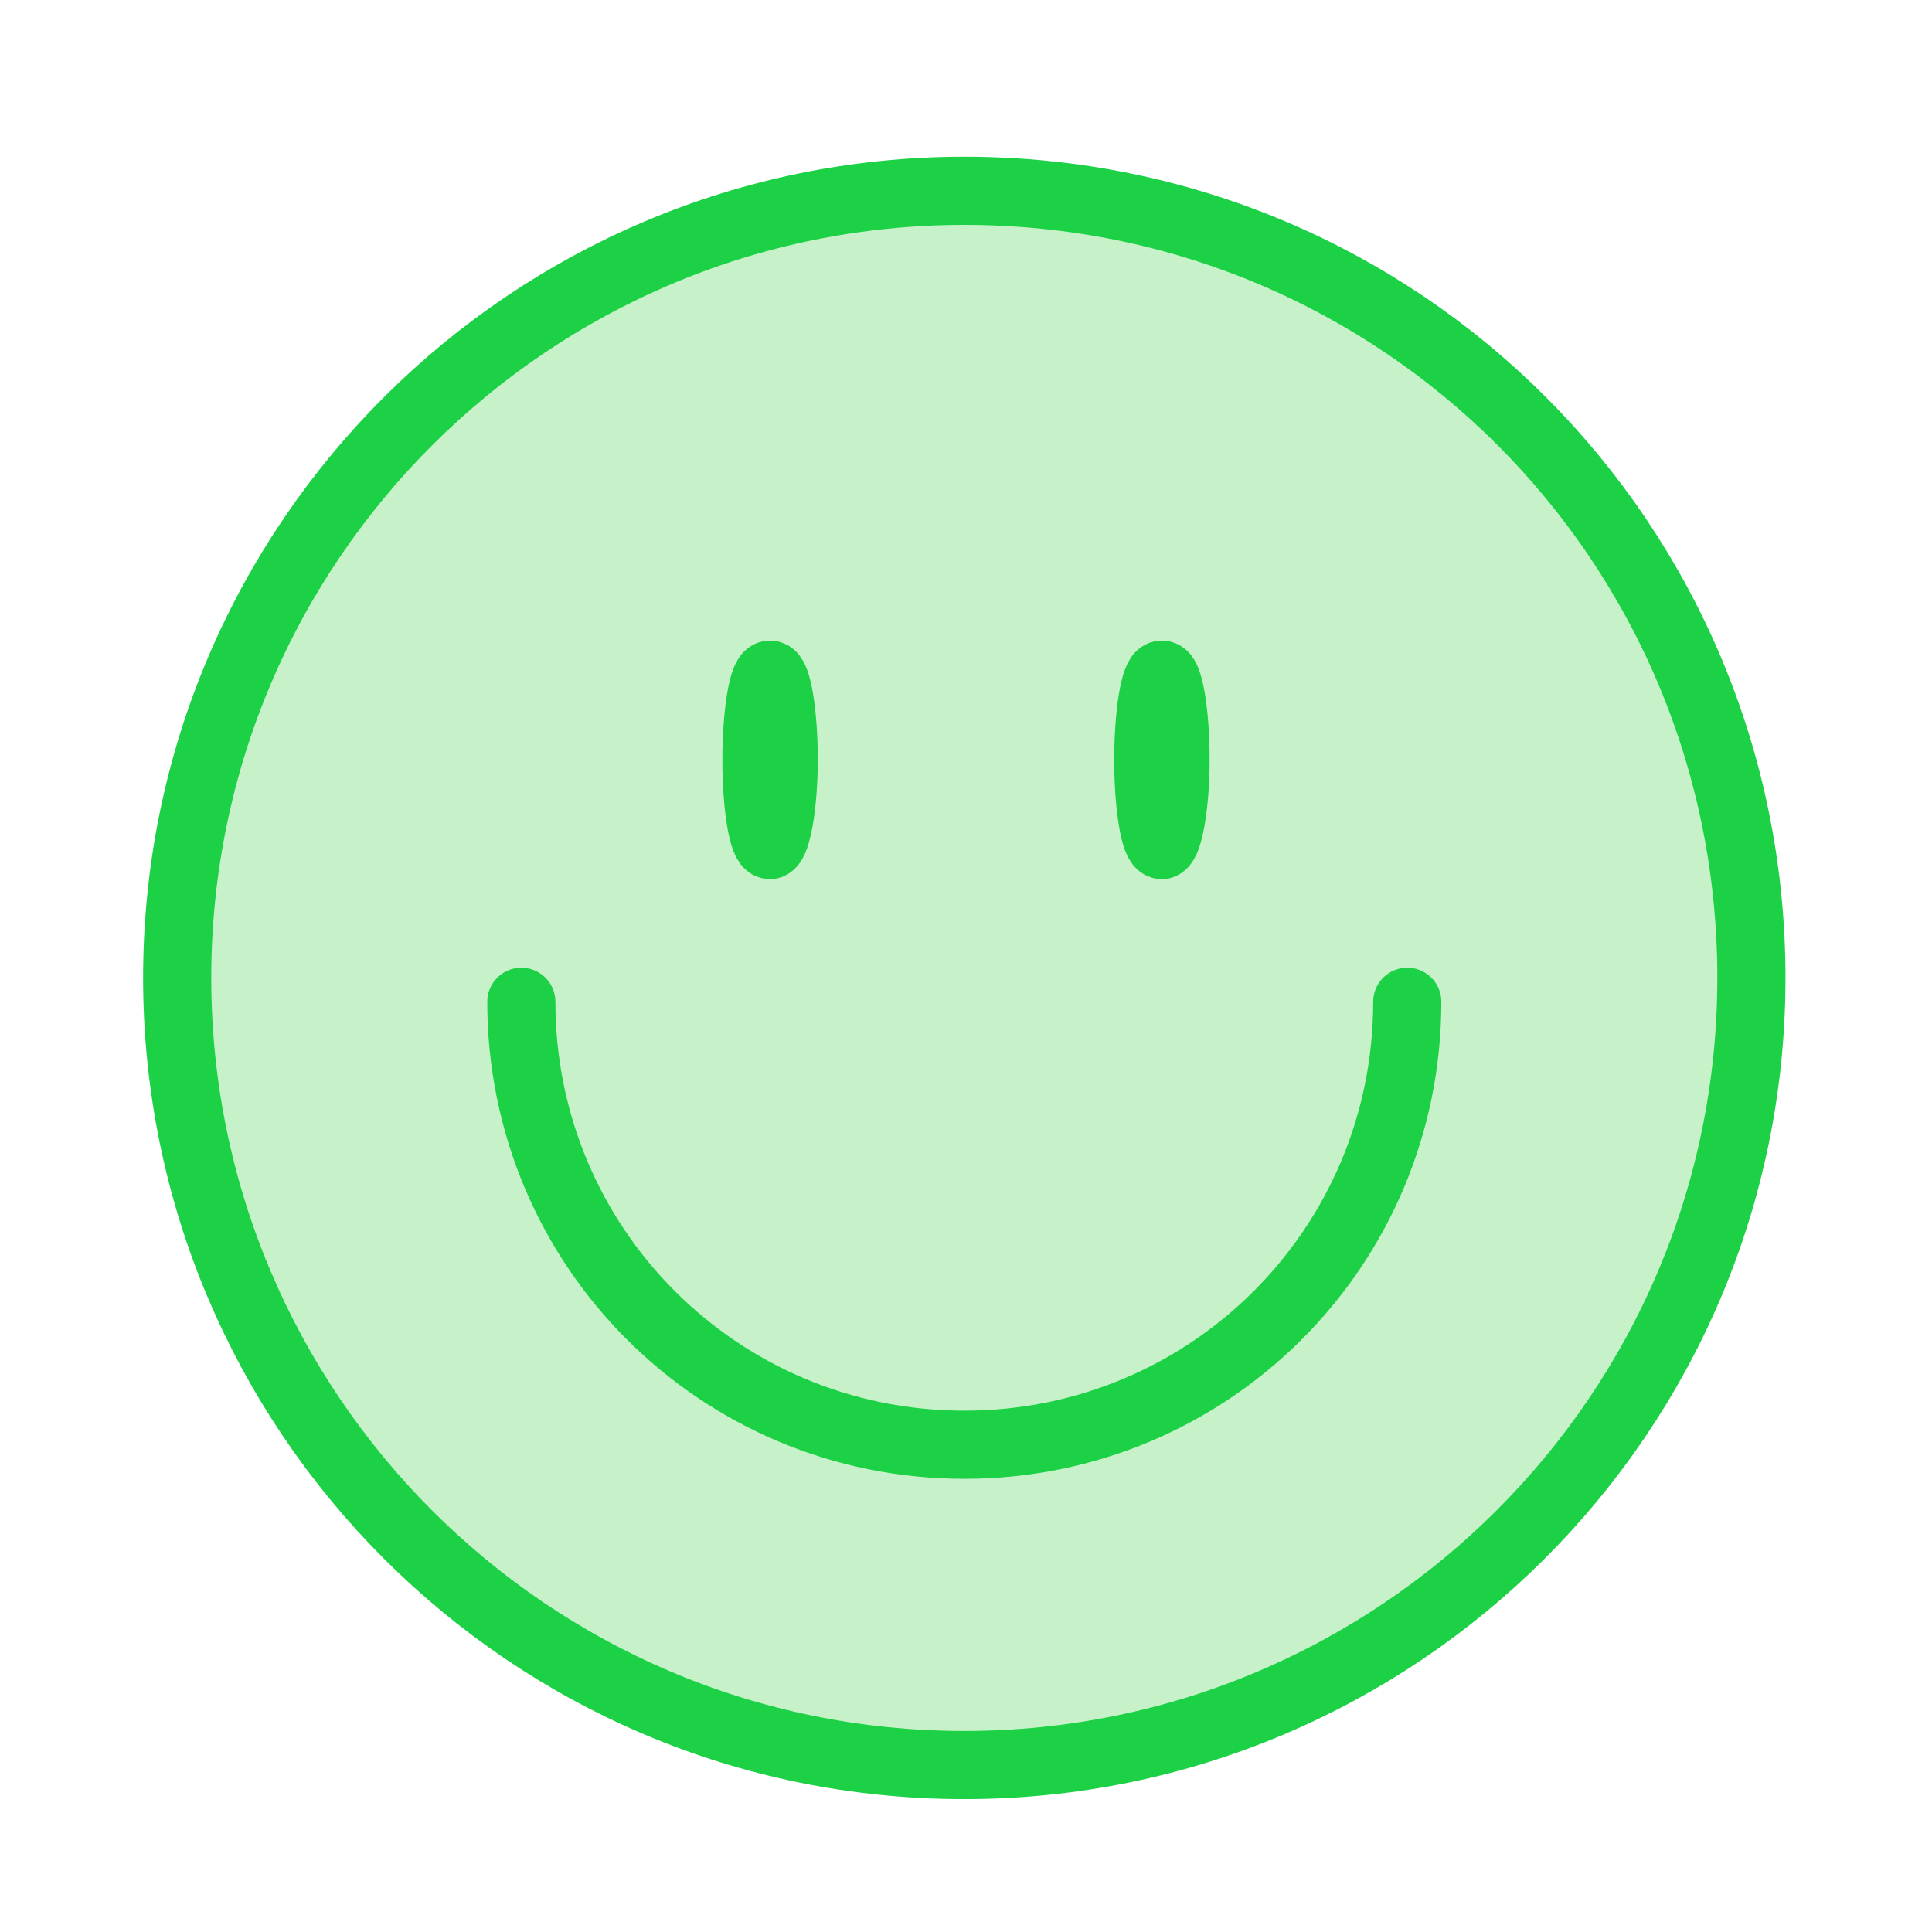 <?xml version="1.0" encoding="utf-8"?>
<!-- Generator: Adobe Illustrator 25.4.1, SVG Export Plug-In . SVG Version: 6.00 Build 0)  -->
<svg version="1.1" id="Layer_1" xmlns="http://www.w3.org/2000/svg" xmlns:xlink="http://www.w3.org/1999/xlink" x="0px" y="0px"
	 viewBox="0 0 56.7 56.7" style="enable-background:new 0 0 56.7 56.7;" xml:space="preserve">
<style type="text/css">
	.st0{fill:#C7F2C9;stroke:#1CD146;stroke-width:2;stroke-linecap:round;stroke-linejoin:round;stroke-miterlimit:10;}
</style>
<g>
	<path class="st0" d="M51.4,28.7c0,12.8-10.4,23.1-23.1,23.1c-12.8,0-23.1-10.4-23.1-23.1c0-12.8,10.4-23.1,23.1-23.1
		C41.1,5.6,51.4,15.9,51.4,28.7z"/>
	<path class="st0" d="M41.3,29.4c0,7.2-5.8,13-13,13c-7.2,0-13-5.8-13-13"/>
	<path class="st0" d="M23,22.3c0-1.4-0.2-2.5-0.4-2.5c-0.2,0-0.4,1.1-0.4,2.5c0,1.4,0.2,2.5,0.4,2.5C22.8,24.7,23,23.6,23,22.3z"/>
	<path class="st0" d="M34.5,22.3c0-1.4-0.2-2.5-0.4-2.5c-0.2,0-0.4,1.1-0.4,2.5c0,1.4,0.2,2.5,0.4,2.5
		C34.3,24.7,34.5,23.6,34.5,22.3z"/>
</g>
</svg>

